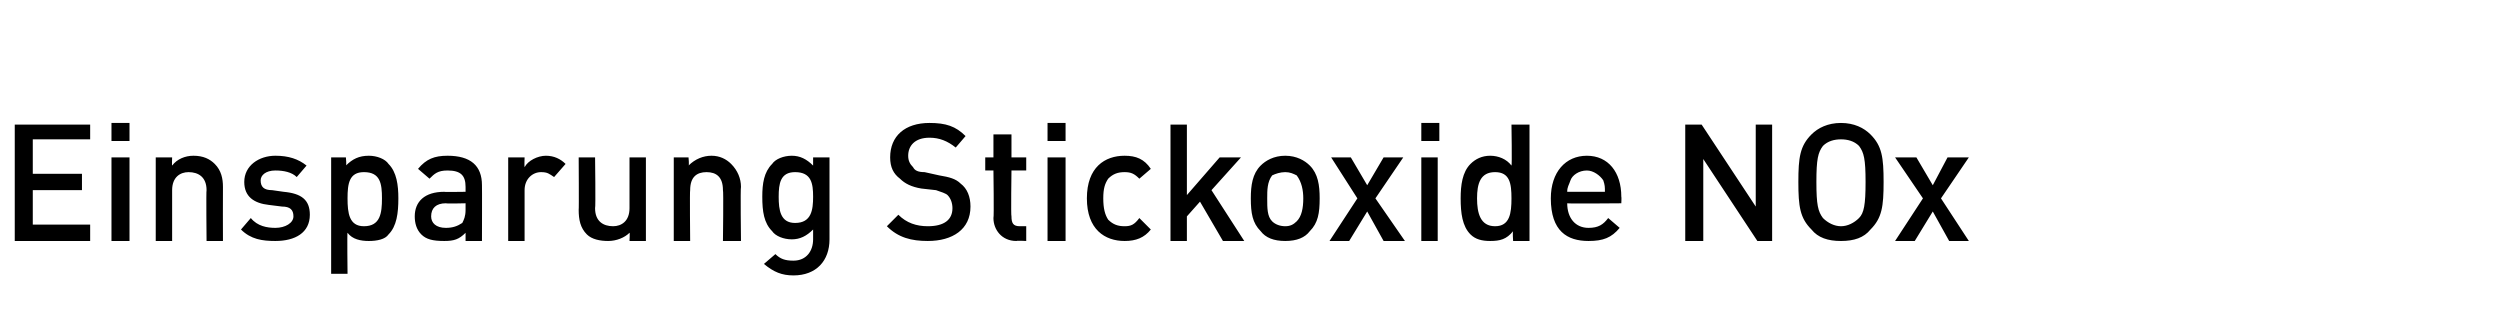 <?xml version="1.0" standalone="no"?><!DOCTYPE svg PUBLIC "-//W3C//DTD SVG 1.1//EN" "http://www.w3.org/Graphics/SVG/1.1/DTD/svg11.dtd"><svg xmlns="http://www.w3.org/2000/svg" version="1.1" width="152.5px" height="20.4px" viewBox="0 -1 152.5 20.4" style="top:-1px"><desc>Einsparung Stickoxide NOx</desc><defs/><g id="Polygon202625"><path d="m.9 13.7V6.6h4.6v.9H2v2.1h3v1h-3v2.1h3.5v1H.9zm5.9 0V8.6h1.1v5.1H6.8zm0-6.1V6.5h1.1v1.1H6.8zm5.8 6.1s-.03-3.12 0-3.1c0-.8-.5-1.1-1.1-1.1c-.5 0-1 .3-1 1.1v3.1h-1V8.6h1s-.02.51 0 .5c.3-.4.8-.6 1.3-.6c.6 0 1 .2 1.3.5c.4.4.5.9.5 1.4c-.01.03 0 3.3 0 3.3h-1zm4.2 0c-.8 0-1.5-.1-2.1-.7l.6-.7c.4.5 1 .6 1.5.6c.6 0 1.1-.3 1.1-.7c0-.4-.2-.6-.7-.6l-.8-.1c-.9-.1-1.5-.5-1.5-1.4c0-1 .9-1.6 1.9-1.6c.8 0 1.4.2 1.9.6l-.6.7c-.3-.3-.8-.4-1.3-.4c-.6 0-.9.3-.9.6c0 .4.2.6.7.6l.7.1c1.1.1 1.6.5 1.6 1.4c0 1.1-.9 1.6-2.1 1.6zm7.5-2.6c0 .9-.1 1.7-.6 2.2c-.2.3-.7.4-1.2.4c-.5 0-1-.1-1.3-.5c-.03-.05 0 2.5 0 2.5h-1V8.6h.9s.05.54 0 .5c.4-.4.8-.6 1.4-.6c.5 0 1 .2 1.2.5c.5.5.6 1.3.6 2.1zm-1 0c0-.9-.1-1.6-1.1-1.6c-.9 0-1 .7-1 1.6c0 .9.1 1.7 1 1.7c1 0 1.1-.8 1.1-1.7zm5.1 2.6v-.5c-.4.4-.7.5-1.3.5c-.7 0-1.1-.1-1.4-.4c-.3-.3-.4-.7-.4-1.1c0-.9.6-1.5 1.8-1.5c-.04.02 1.3 0 1.3 0v-.3c0-.7-.3-1-1.1-1c-.6 0-.8.2-1.1.5l-.7-.6c.5-.6 1-.8 1.8-.8c1.4 0 2.1.6 2.1 1.8c.01-.02 0 3.4 0 3.4h-1zm0-2.3s-1.18.03-1.2 0c-.6 0-.9.3-.9.8c0 .4.3.7.9.7c.4 0 .7-.1 1-.3c.1-.2.2-.4.2-.8v-.4zm5.4-1.6c-.3-.2-.4-.3-.8-.3c-.5 0-1 .4-1 1.1v3.1h-1V8.6h1s-.02.55 0 .6c.2-.4.8-.7 1.3-.7c.5 0 .9.2 1.2.5l-.7.8zm4.6 3.9s.03-.54 0-.5c-.3.3-.8.5-1.3.5c-.5 0-1-.1-1.3-.4c-.4-.4-.5-.9-.5-1.5c.02.04 0-3.2 0-3.2h1s.04 3.09 0 3.1c0 .8.5 1.1 1.1 1.1c.5 0 1-.3 1-1.1V8.6h1v5.1h-1zm5.7 0s.04-3.12 0-3.1c0-.8-.4-1.1-1-1.1c-.6 0-1 .3-1 1.1c-.03-.02 0 3.1 0 3.1h-1V8.6h.9s.05.51 0 .5c.4-.4.9-.6 1.4-.6c.5 0 .9.2 1.2.5c.4.4.6.9.6 1.4c-.04.03 0 3.3 0 3.3h-1.1zm4.3 2.1c-.7 0-1.2-.2-1.8-.7l.7-.6c.3.3.6.4 1.1.4c.8 0 1.2-.6 1.2-1.3v-.6c-.4.4-.8.6-1.3.6c-.5 0-1-.2-1.2-.5c-.5-.5-.6-1.2-.6-2.1c0-.8.1-1.5.6-2c.2-.3.7-.5 1.2-.5c.5 0 .9.2 1.3.6v-.5h1v5c0 1.3-.8 2.2-2.2 2.2zm.1-6.3c-.9 0-1 .7-1 1.5c0 .8.1 1.6 1 1.6c1 0 1.1-.8 1.1-1.6c0-.8-.1-1.5-1.1-1.5zm8.1 4.2c-1 0-1.8-.2-2.5-.9l.7-.7c.5.5 1.1.7 1.8.7c1 0 1.5-.4 1.5-1.1c0-.3-.1-.6-.3-.8c-.1-.1-.4-.2-.7-.3l-.9-.1c-.6-.1-1-.3-1.3-.6c-.4-.3-.6-.7-.6-1.3c0-1.3.9-2.1 2.4-2.1c1 0 1.6.2 2.2.8l-.6.7c-.5-.4-1-.6-1.6-.6c-.9 0-1.3.5-1.3 1.1c0 .3.1.5.3.7c.1.2.3.3.7.3l.9.2c.6.1 1 .2 1.3.5c.4.3.6.8.6 1.4c0 1.4-1.1 2.1-2.6 2.1zm5.4 0c-.9 0-1.4-.7-1.4-1.4c.04-.04 0-2.9 0-2.9h-.5v-.8h.5V7.2h1.1v1.4h.9v.8h-.9s-.04 2.81 0 2.8c0 .4.1.6.5.6h.4v.9s-.57-.03-.6 0zm1.9 0V8.6h1.1v5.1h-1.1zm0-6.1V6.5h1.1v1.1h-1.1zm4.7 6.1c-1.2 0-2.3-.7-2.3-2.6c0-1.9 1.1-2.6 2.3-2.6c.7 0 1.2.2 1.6.8l-.7.6c-.3-.3-.5-.4-.9-.4c-.4 0-.7.1-1 .4c-.2.3-.3.6-.3 1.2c0 .6.1 1 .3 1.3c.3.3.6.4 1 .4c.4 0 .6-.1.9-.5l.7.7c-.4.5-.9.7-1.6.7zm6 0l-1.4-2.4l-.8.9v1.5h-1V6.6h1v4.3l2-2.3h1.3l-1.8 2l2 3.1h-1.3zm5.3-.6c-.3.4-.8.6-1.5.6c-.7 0-1.2-.2-1.5-.6c-.5-.5-.6-1.1-.6-2c0-.8.1-1.5.6-2c.3-.3.8-.6 1.5-.6c.7 0 1.2.3 1.5.6c.5.5.6 1.2.6 2c0 .9-.1 1.5-.6 2zm-.8-3.4c-.2-.1-.4-.2-.7-.2c-.3 0-.6.1-.8.2c-.3.4-.3.9-.3 1.4c0 .6 0 1.1.3 1.4c.2.2.5.3.8.3c.3 0 .5-.1.7-.3c.3-.3.4-.8.4-1.4c0-.5-.1-1-.4-1.4zm5.3 4l-1-1.8l-1.1 1.8h-1.2l1.7-2.6l-1.6-2.5h1.2l1 1.7l1-1.7h1.2l-1.7 2.5l1.8 2.6h-1.3zm2.3 0V8.6h1v5.1h-1zm0-6.1V6.5h1.1v1.1h-1.1zm5.6 6.1s-.04-.57 0-.6c-.4.5-.8.6-1.4.6c-.5 0-.9-.1-1.2-.4c-.5-.5-.6-1.3-.6-2.2c0-.8.1-1.6.6-2.1c.3-.3.7-.5 1.2-.5c.5 0 1 .2 1.3.6c.04.01 0-2.5 0-2.5h1.1v7.1h-1zm-.1-2.6c0-.9-.1-1.6-1-1.6c-.9 0-1.1.7-1.1 1.6c0 .9.2 1.7 1.1 1.7c.9 0 1-.8 1-1.7zm3.4.3c0 .9.5 1.5 1.3 1.5c.6 0 .9-.2 1.2-.6l.7.6c-.5.6-1 .8-1.9.8c-1.3 0-2.3-.6-2.3-2.6c0-1.6.9-2.6 2.2-2.6c1.3 0 2.1 1 2.1 2.5c.02 0 0 .4 0 .4c0 0-3.27.03-3.3 0zm2.2-1.4c-.2-.3-.6-.6-1-.6c-.5 0-.9.3-1 .6c-.1.3-.2.4-.2.7h2.3c0-.3 0-.4-.1-.7zm9.4 3.7l-3.3-5v5h-1.1V6.6h1l3.3 5v-5h1v7.1h-.9zm6.9-.7c-.4.5-1 .7-1.8.7c-.8 0-1.4-.2-1.8-.7c-.7-.7-.8-1.4-.8-2.9c0-1.5.1-2.2.8-2.9c.4-.4 1-.7 1.8-.7c.8 0 1.4.3 1.8.7c.7.7.8 1.4.8 2.9c0 1.5-.1 2.2-.8 2.9zm-.7-5.1c-.3-.3-.7-.4-1.1-.4c-.4 0-.8.1-1.1.4c-.3.4-.4.8-.4 2.2c0 1.4.1 1.8.4 2.2c.3.3.7.5 1.1.5c.4 0 .8-.2 1.1-.5c.3-.3.4-.8.4-2.2c0-1.4-.1-1.8-.4-2.2zm5.5 5.8l-1-1.8l-1.1 1.8h-1.2l1.7-2.6l-1.7-2.5h1.3l1 1.7l.9-1.7h1.3l-1.7 2.5l1.7 2.6h-1.2z" stroke="none" fill="#000"/></g></svg>